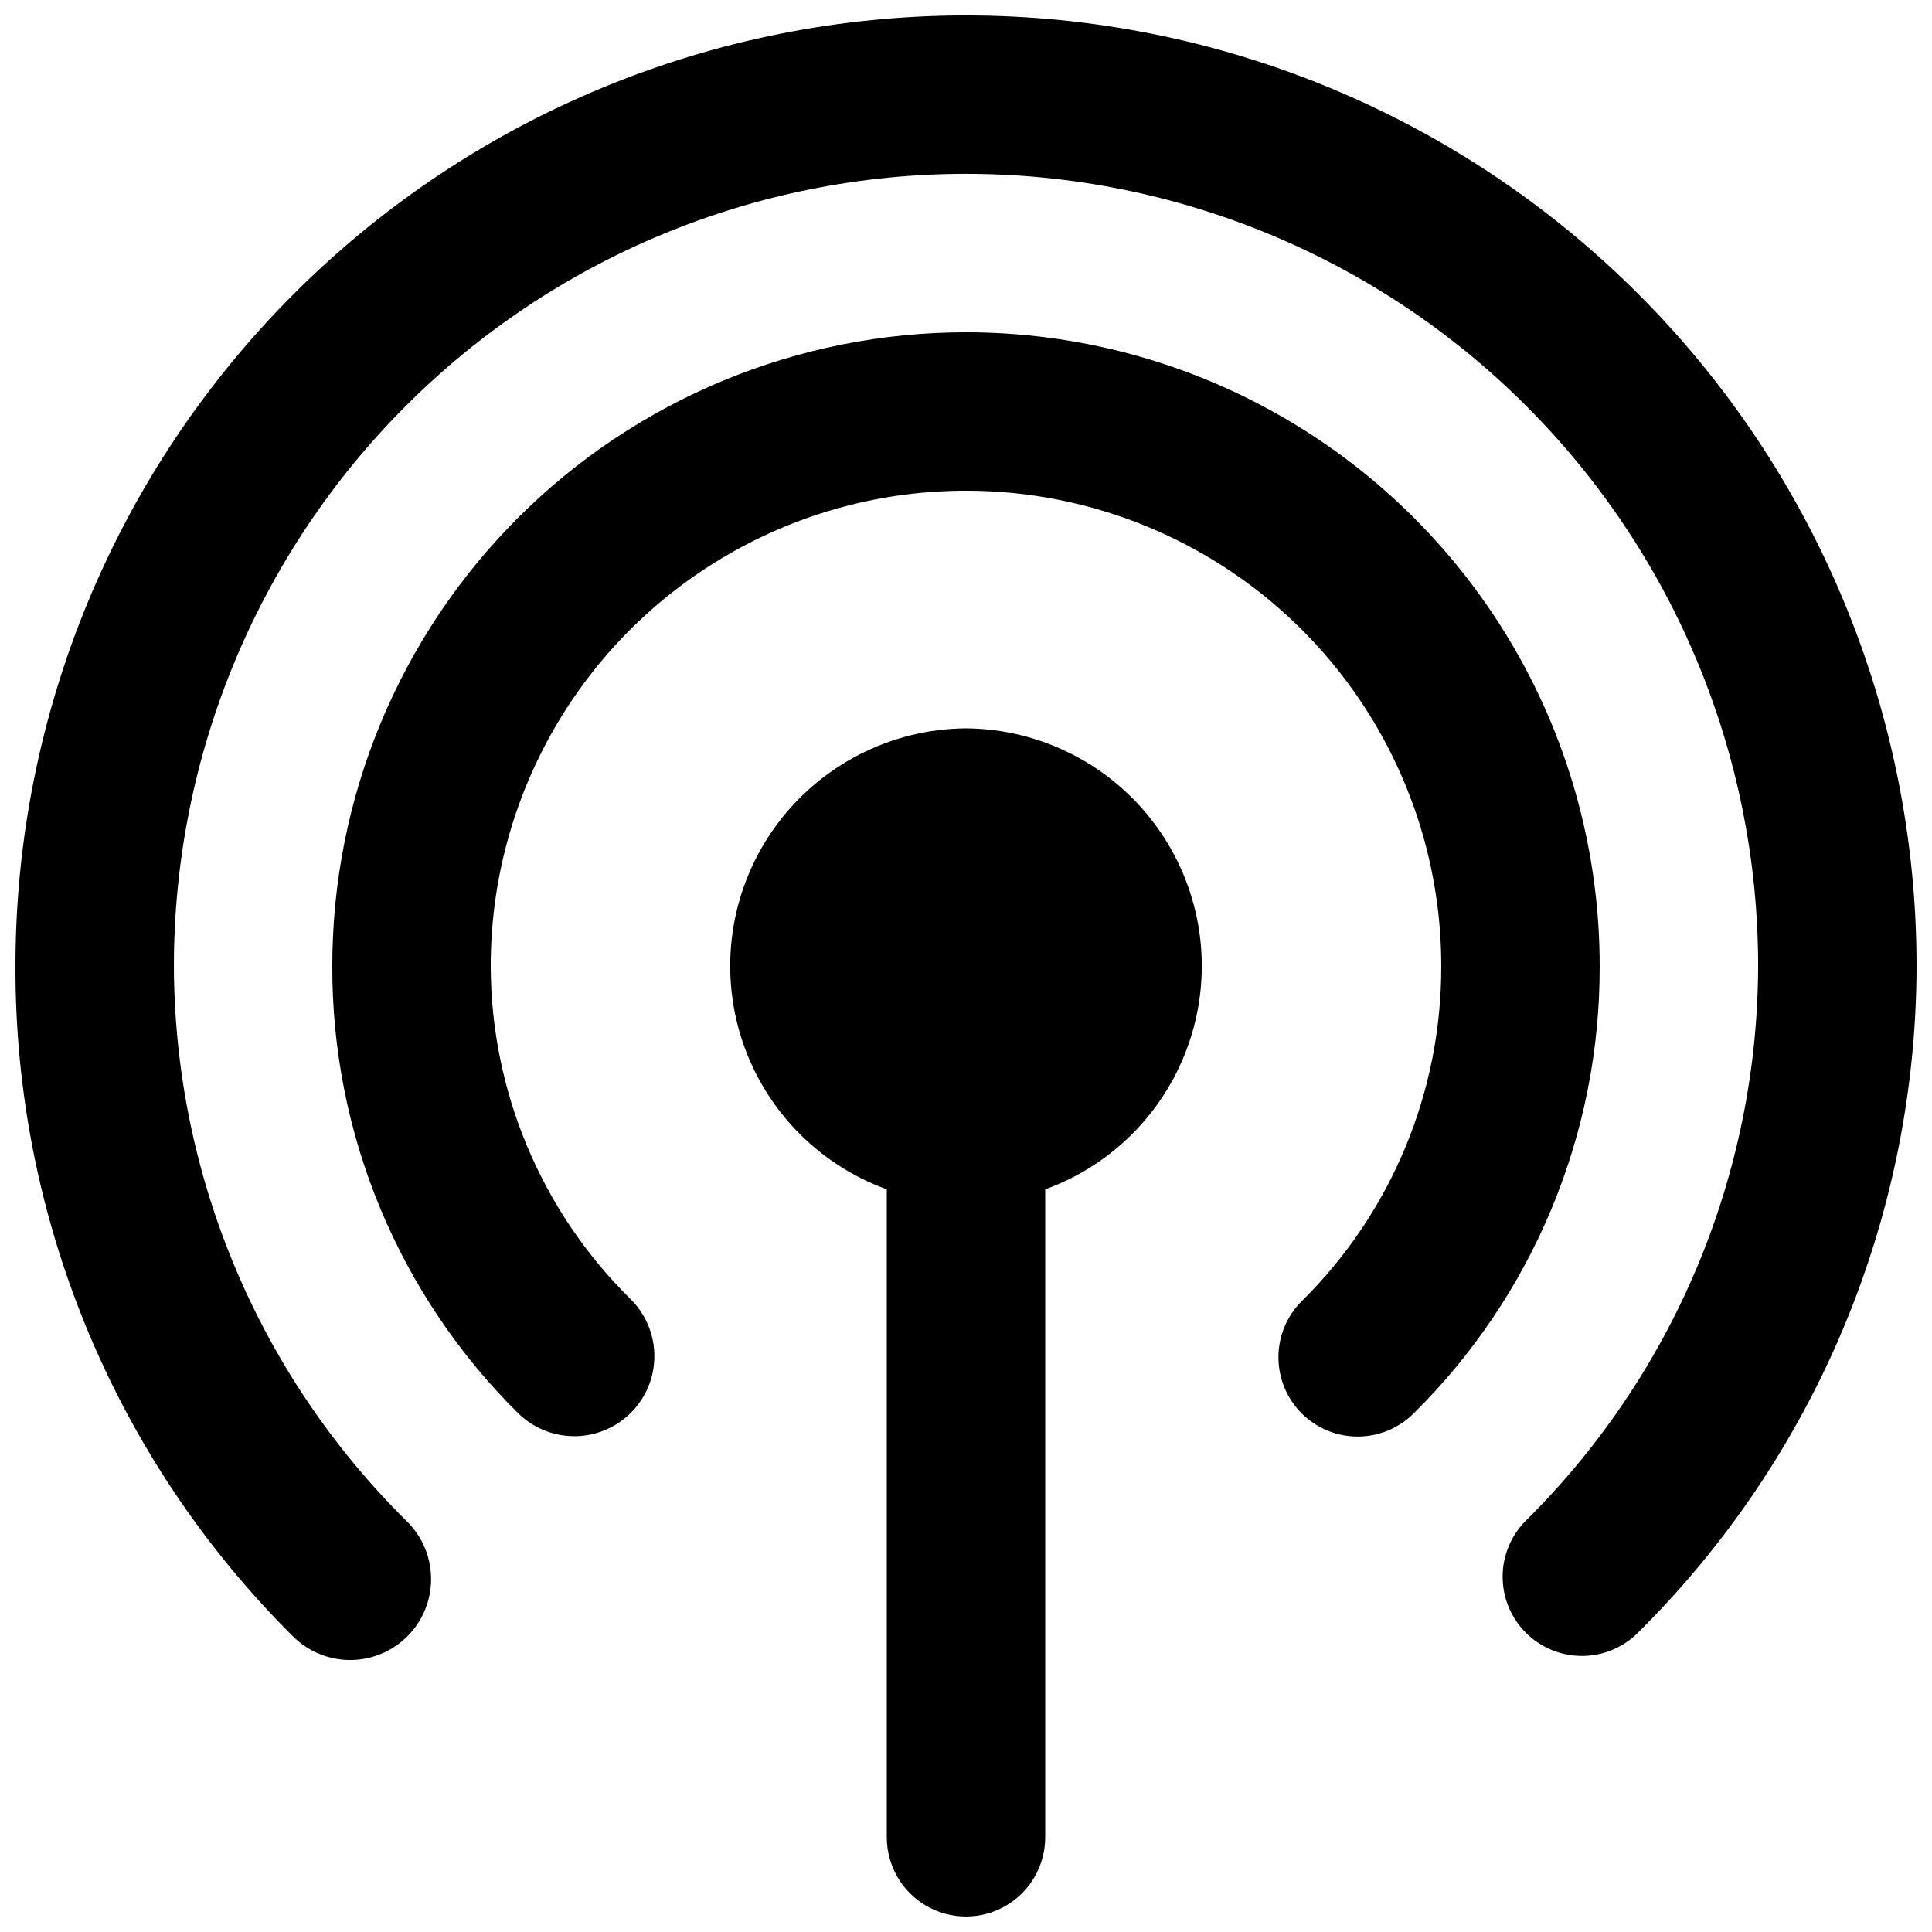 <?xml version="1.0" encoding="UTF-8"?>
<!-- Uploaded to: ICON Repo, www.svgrepo.com, Generator: ICON Repo Mixer Tools -->
<svg width="800px" height="800px" version="1.1" viewBox="144 144 512 512" xmlns="http://www.w3.org/2000/svg">
 <defs>
  <clipPath id="b">
   <path d="m337 337h126v314.9h-126z"/>
  </clipPath>
  <clipPath id="a">
   <path d="m148.09 148.09h503.81v435.91h-503.81z"/>
  </clipPath>
 </defs>
 <g clip-path="url(#b)">
  <path d="m400 337.02c-19.852 0.152-38.469 9.656-50.234 25.645s-15.305 36.586-9.551 55.586 20.133 34.172 38.793 40.941v171.71c0 7.5 4 14.43 10.496 18.18 6.492 3.75 14.496 3.75 20.992 0 6.492-3.75 10.496-10.68 10.496-18.18v-171.71c18.66-6.769 33.035-21.941 38.789-40.941s2.215-39.598-9.551-55.586-30.383-25.492-50.23-25.645z"/>
 </g>
 <g clip-path="url(#a)">
  <path d="m400 148.09c-66.812 0-130.88 26.539-178.12 73.781s-73.781 111.31-73.781 178.12c-0.109 33.09 6.367 65.871 19.055 96.434 12.684 30.559 31.328 58.293 54.836 81.578 5.551 5.285 13.5 7.211 20.855 5.051 7.352-2.164 12.992-8.086 14.797-15.535 1.805-7.449-0.504-15.297-6.051-20.586-19.422-19.234-34.855-42.121-45.41-67.336-10.555-25.219-16.023-52.27-16.098-79.605 0-55.676 22.117-109.07 61.484-148.44s92.762-61.484 148.44-61.484c55.672 0 109.07 22.117 148.43 61.484 39.367 39.367 61.484 92.762 61.484 148.44-0.07 27.336-5.543 54.387-16.098 79.605-10.555 25.215-25.988 48.102-45.406 67.336-3.953 3.926-6.188 9.262-6.207 14.832-0.02 5.57 2.176 10.922 6.102 14.875 3.926 3.953 9.258 6.184 14.828 6.203 5.57 0.02 10.922-2.176 14.875-6.102 23.359-23.137 41.914-50.664 54.594-80.996 12.684-30.336 19.242-62.879 19.297-95.754 0-66.812-26.539-130.88-73.781-178.12-47.242-47.242-111.31-73.781-178.12-73.781z"/>
 </g>
 <path d="m400 232.06c-44.543 0-87.258 17.691-118.75 49.188-31.496 31.492-49.188 74.207-49.188 118.75-0.066 22.055 4.262 43.902 12.73 64.266 8.473 20.363 20.914 38.836 36.602 54.34 5.438 5.285 13.281 7.269 20.578 5.207 7.297-2.066 12.941-7.867 14.801-15.223 1.859-7.352-0.344-15.137-5.781-20.426-23.578-23.285-36.879-55.027-36.945-88.164 0-45 24.004-86.582 62.977-109.08 38.969-22.5 86.98-22.5 125.95 0 38.969 22.496 62.973 64.078 62.973 109.08 0.102 33.355-13.211 65.355-36.945 88.797-3.953 3.922-6.184 9.258-6.203 14.828s2.176 10.922 6.098 14.875c3.926 3.953 9.262 6.184 14.832 6.203 5.57 0.02 10.922-2.176 14.875-6.098 15.688-15.504 28.129-33.977 36.598-54.34s12.797-42.211 12.73-64.266c0-29.48-7.758-58.441-22.496-83.969-14.742-25.531-35.941-46.73-61.473-61.469-25.527-14.742-54.488-22.5-83.965-22.5z"/>
</svg>
